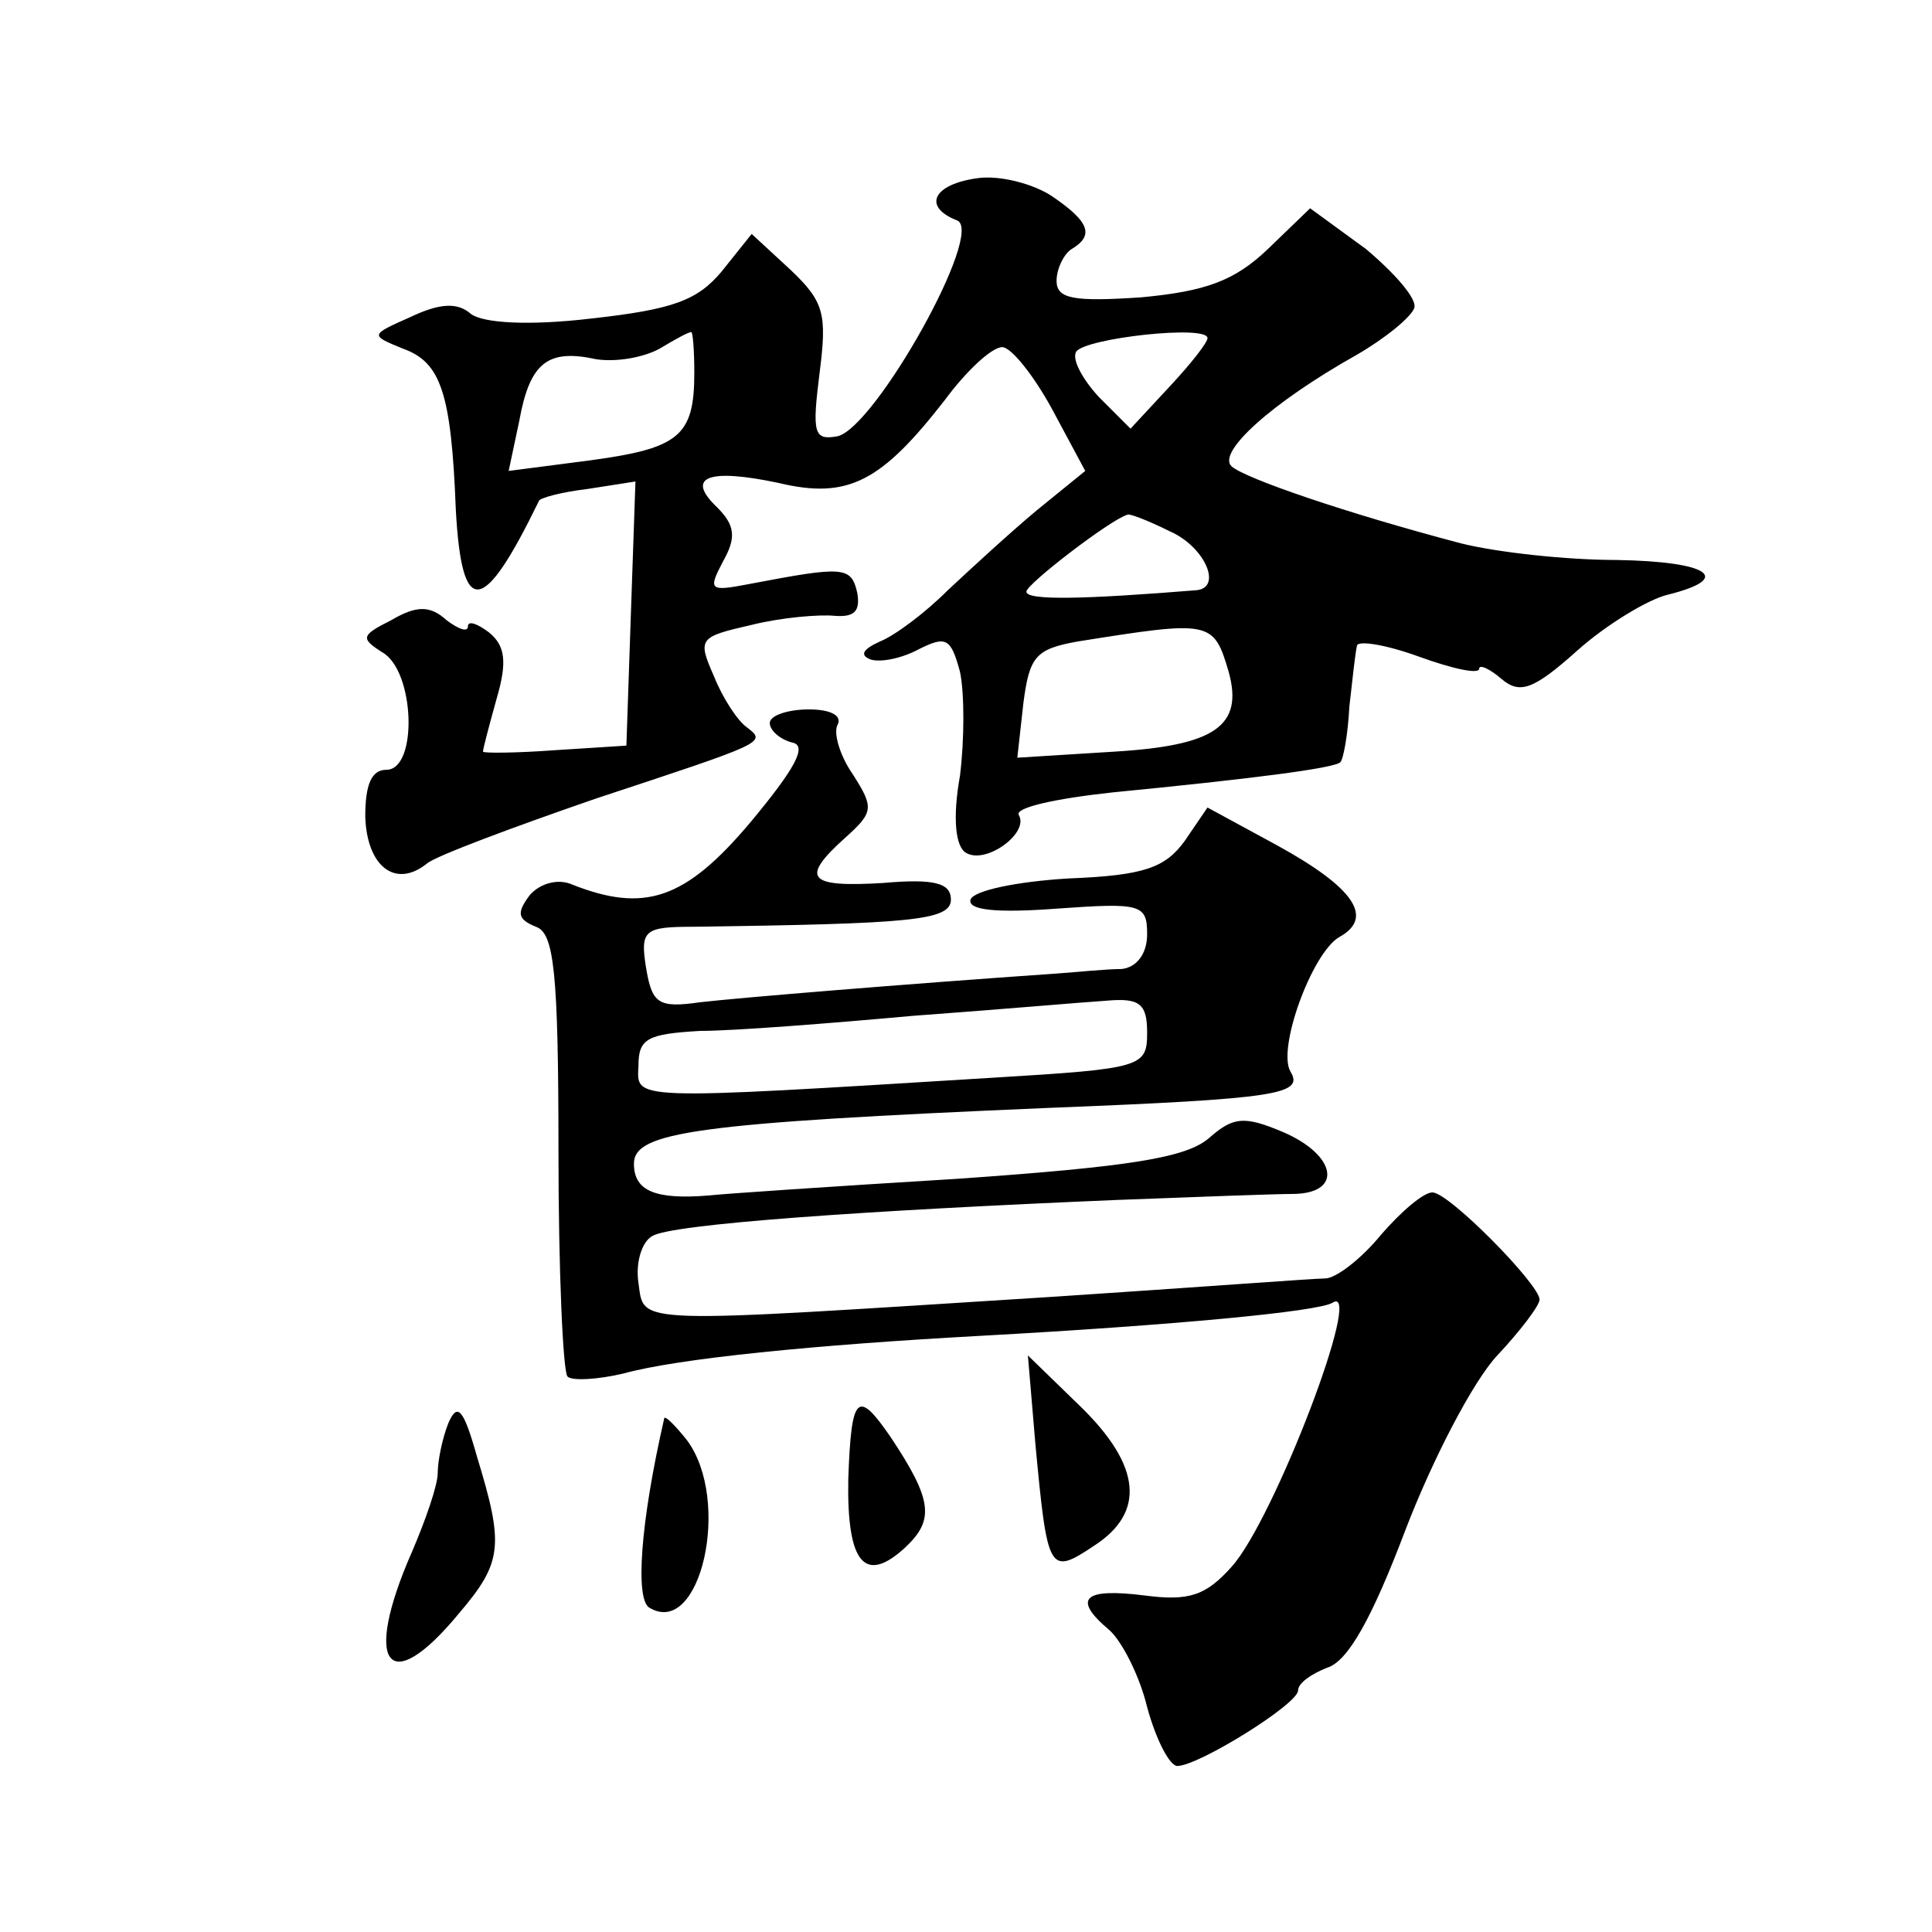 <?xml version="1.0" standalone="no"?>
<!DOCTYPE svg PUBLIC "-//W3C//DTD SVG 20010904//EN"
 "http://www.w3.org/TR/2001/REC-SVG-20010904/DTD/svg10.dtd">
<svg version="1.0" xmlns="http://www.w3.org/2000/svg"
 width="128pt" height="128pt" viewBox="0 0 128 128"
 preserveAspectRatio="xMidYMid meet">
<g transform="translate(0,128) scale(0.1,-0.1)"
fill="#0" stroke="none">
<path d="M648 1162 c-30 -4 -37 -19 -14 -28 19 -7 -54 -137 -79 -143 -16 -3 -17
2 -12 42 5 39 3 47 -19 68 l-26 24 -20 -25 c-16 -19 -32 -25 -86 -31 -42 -5 -72
-3 -80 3 -9 8 -21 7 -40 -2 -27 -12 -27 -12 -5 -21 25 -9 32 -29 35 -107 4 -72
18 -70 55 6 0 2 15 6 32 8 l32 5 -3 -87 -3 -88 -47 -3 c-27 -2 -48 -2 -48 -1 0
2 4 17 9 35 7 24 6 35 -5 44 -8 6 -14 8 -14 4 0 -4 -6 -2 -14 4 -11 10 -20 10 -37
0 -20 -10 -20 -12 -6 -21 22 -12 24 -78 3 -78 -10 0 -14 -10 -14 -31 1 -33 20 -48
41 -31 6 5 57 24 112 43 112 37 113 37 100 47 -6 4 -16 19 -22 34 -11 25 -10 26
25 34 20 5 45 7 55 6 13 -1 17 3 15 15 -4 18 -9 18 -72 6 -26 -5 -27 -4 -17 15
9 16 8 24 -4 36 -21 20 -6 26 41 16 46 -11 68 1 110 55 14 19 31 35 38 35 6 0 21
-19 33 -41 l22 -41 -32 -26 c-18 -15 -44 -39 -59 -53 -15 -15 -35 -30 -45 -34 -11
-5 -14 -9 -6 -12 7 -2 21 1 32 7 18 9 21 7 27 -15 3 -14 3 -45 0 -69 -5 -28 -3
-47 4 -51 13 -8 42 13 35 25 -3 5 25 11 62 15 92 9 147 16 151 20 2 2 5 18 6 37
2 18 4 36 5 40 0 4 19 1 41 -7 22 -8 40 -12 40 -8 0 3 7 0 15 -7 12 -10 21 -7 50
19 19 17 47 34 60 37 44 11 27 22 -34 23 -33 0 -79 5 -103 11 -76 20 -143 43 -152
51 -10 9 26 42 83 74 19 11 36 25 38 31 2 6 -13 23 -32 39 l-37 27 -28 -27 c-22
-21 -41 -28 -84 -32 -45 -3 -56 -1 -56 11 0 8 5 18 10 21 15 9 12 18 -13 35 -12
8 -34 14 -49 12z m-188 -129 c0 -42 -10 -50 -69 -58 l-54 -7 7 33 c7 39 19 48 51
41 13 -2 31 1 42 7 10 6 19 11 21 11 1 0 2 -12 2 -27z m340 23 c0 -3 -11 -17 -25
-32 l-26 -28 -21 21 c-11 12 -18 25 -15 30 6 9 87 18 87 9z m-25 -128 c23 -10 35
-37 18 -39 -74 -6 -113 -7 -113 -1 0 5 56 48 67 51 1 1 14 -4 28 -11z m39 -93 c10
-36 -9 -49 -76 -53 l-64 -4 4 36 c4 31 8 36 36 41 88 14 90 14 100 -20z M510 801
c0 -5 7 -11 15 -13 10 -2 2 -17 -28 -53 -43 -51 -70 -60 -118 -41 -9 4 -21 1 -28
-7 -9 -12 -8 -16 4 -21 12 -4 15 -29 15 -149 0 -79 3 -146 6 -149 3 -3 20 -2 37
2 36 10 127 19 237 25 127 7 224 16 233 22 21 13 -39 -144 -67 -175 -17 -19 -28
-23 -58 -19 -40 5 -48 -2 -23 -23 8 -7 20 -30 25 -51 6 -22 15 -39 20 -39 14 0
80 41 80 50 0 5 9 11 19 15 14 4 30 33 52 91 18 47 45 99 61 116 15 16 28 33 28
37 0 10 -60 71 -71 71 -6 0 -21 -13 -34 -28 -13 -16 -30 -29 -37 -29 -7 0 -87 -6
-178 -12 -284 -18 -273 -19 -277 9 -2 13 2 27 9 31 12 8 141 17 308 24 52 2 105
4 118 4 32 1 27 26 -8 41 -26 11 -33 10 -49 -4 -15 -13 -52 -19 -167 -27 -82 -5
-156 -10 -164 -11 -36 -3 -50 3 -50 21 0 21 40 27 275 37 152 6 169 9 160 24 -9
15 14 78 32 89 24 13 10 33 -41 61 l-46 25 -15 -22 c-13 -18 -27 -23 -77 -25 -34
-2 -63 -8 -65 -14 -2 -7 17 -9 57 -6 56 4 60 3 60 -17 0 -13 -7 -22 -17 -23 -10
0 -29 -2 -43 -3 -101 -7 -210 -16 -236 -19 -28 -4 -32 -1 -36 23 -4 25 -1 27 32
27 143 2 170 4 170 18 0 11 -11 14 -45 11 -50 -3 -55 3 -25 30 19 17 19 20 5 42
-9 13 -13 28 -10 33 3 6 -5 10 -19 10 -14 0 -26 -4 -26 -9z m250 -205 c0 -23 -3
-24 -102 -30 -243 -15 -236 -15 -235 8 0 18 6 21 41 23 22 0 86 5 141 10 55 4 112
9 128 10 22 2 27 -2 27 -21z M686 323 c8 -85 9 -87 39 -67 34 22 31 53 -9 92 l-35
34 5 -59z M297 337 c-4 -10 -7 -25 -7 -33 0 -8 -8 -31 -17 -52 -33 -75 -16 -98
31 -41 29 34 30 45 12 104 -9 32 -13 36 -19 22z M562 300 c-1 -56 11 -70 38 -45
19 18 18 31 -10 73 -22 32 -26 28 -28 -28z M440 340 c-16 -70 -19 -119 -10 -125
34 -21 55 71 25 111 -8 10 -15 17 -15 14z"/>
</g>
</svg>
